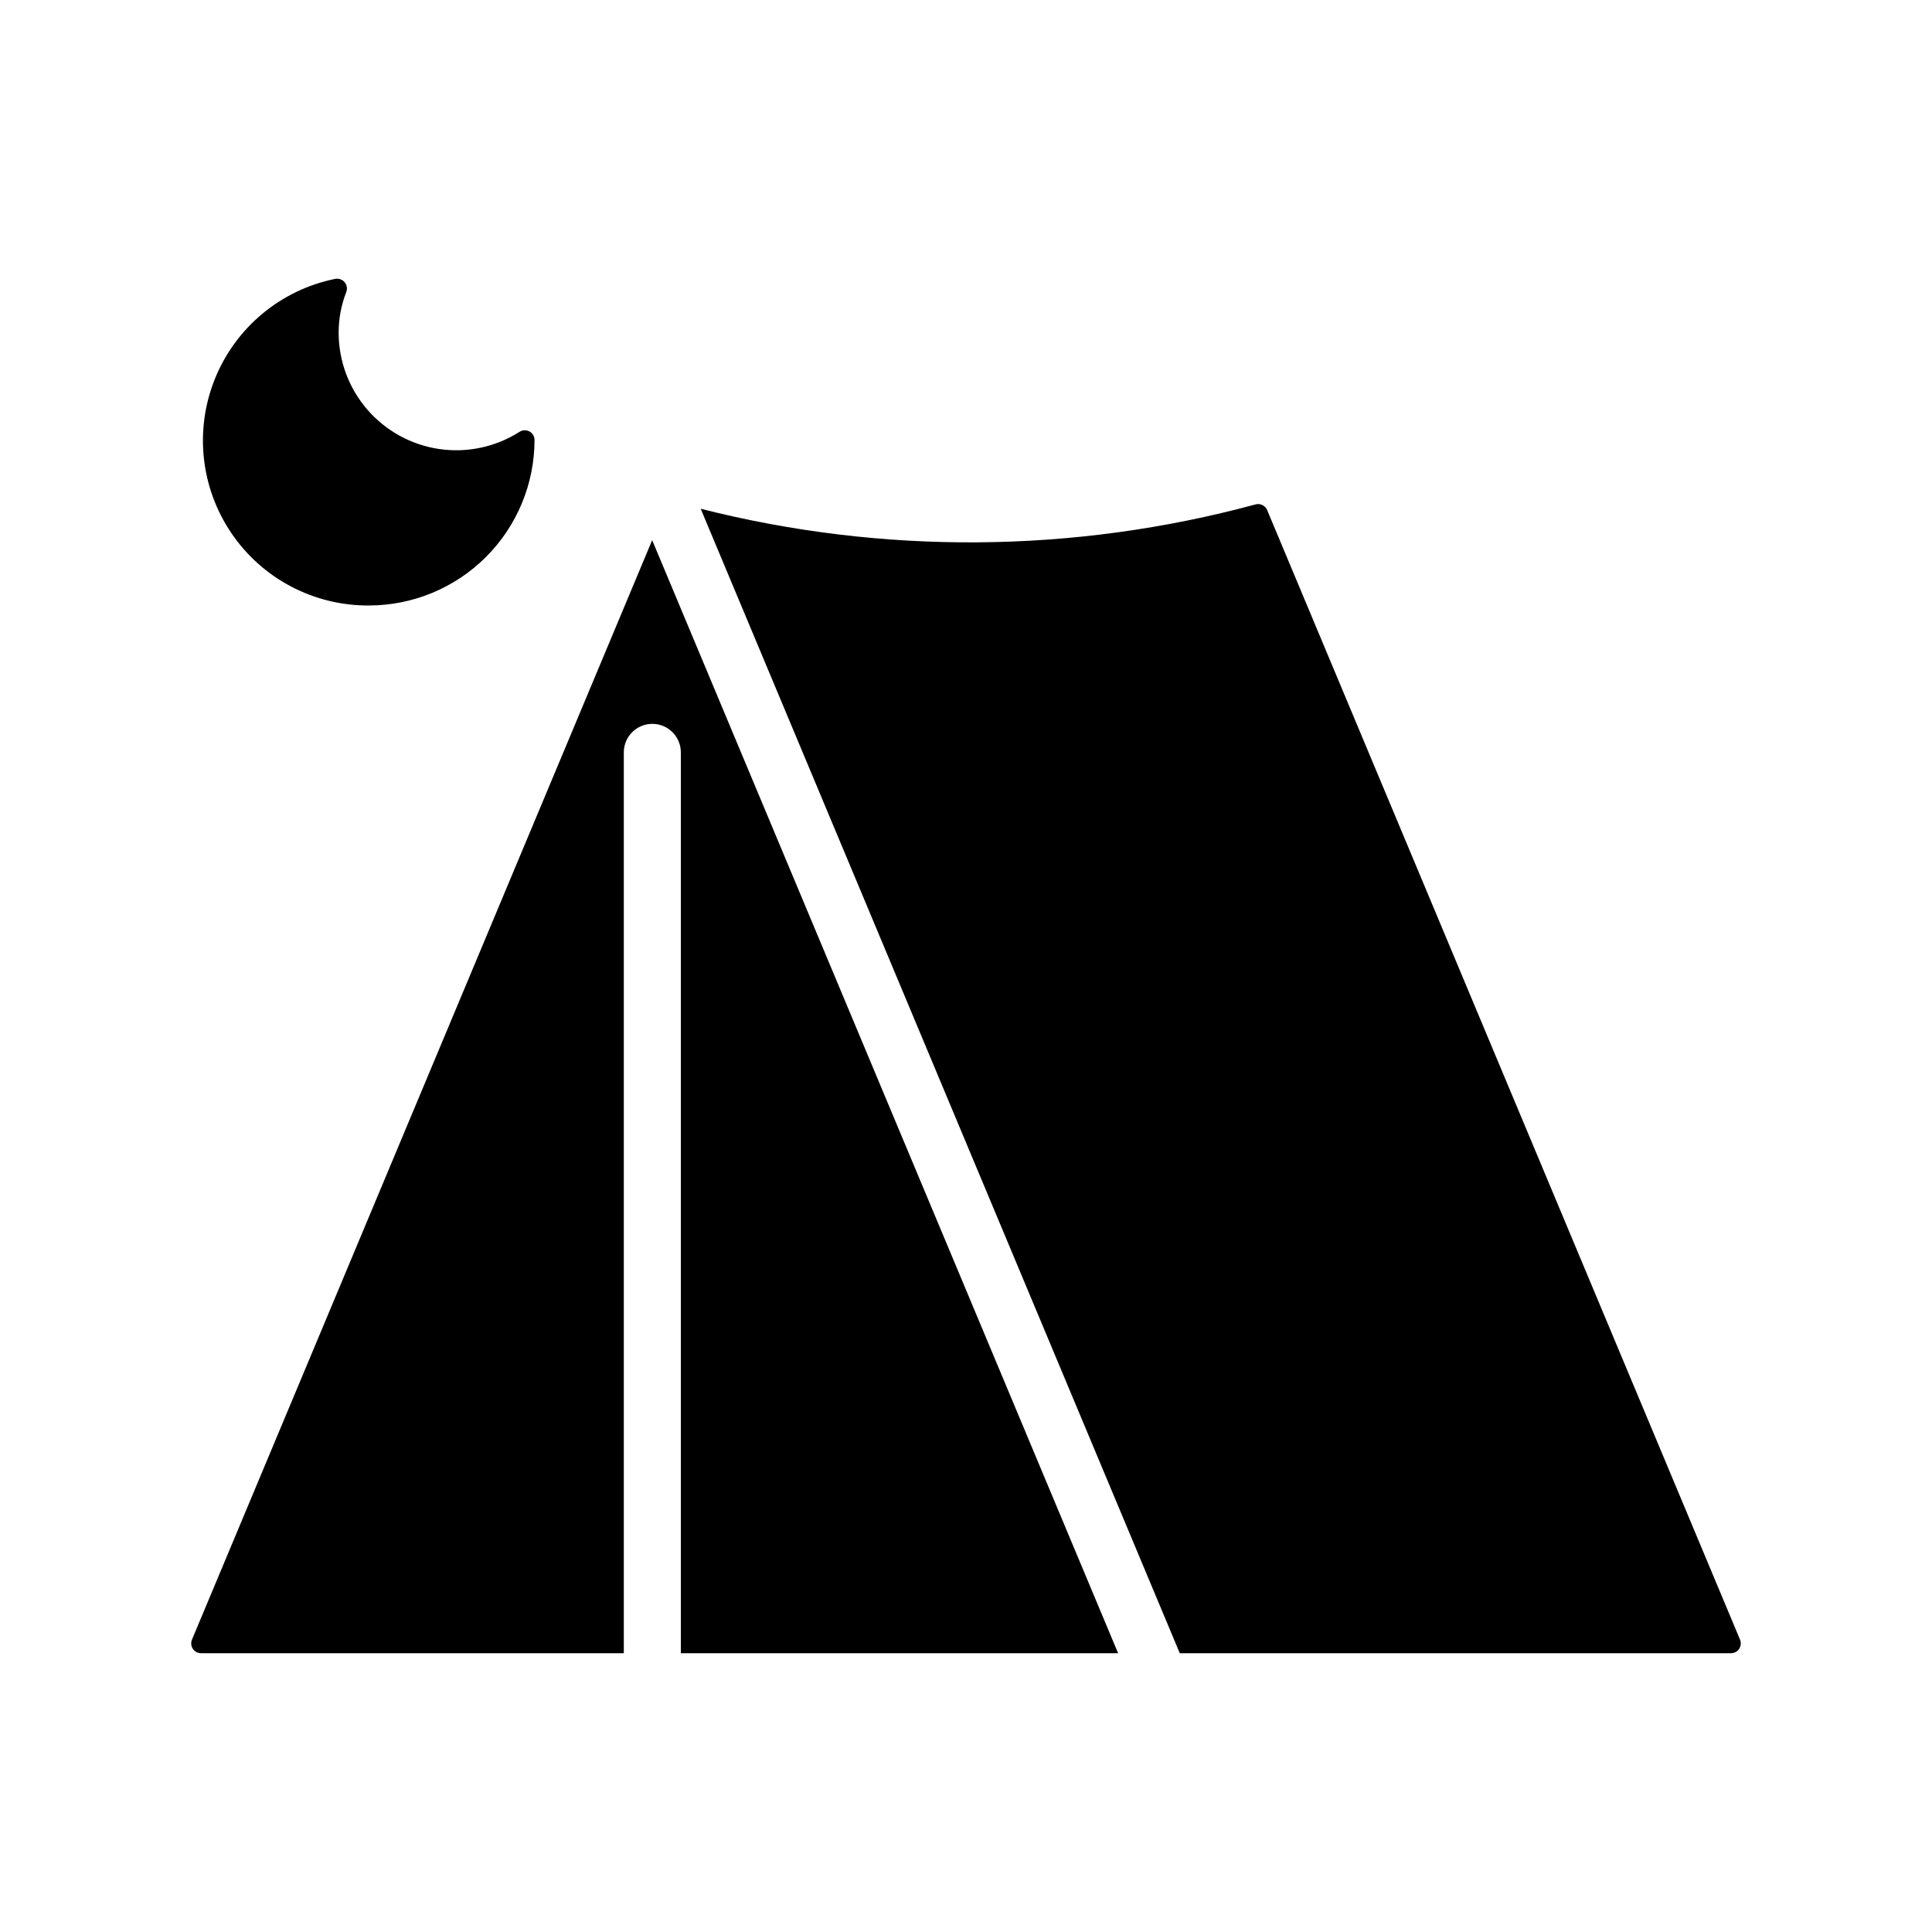 <?xml version="1.0" encoding="UTF-8"?>
<!-- Uploaded to: SVG Repo, www.svgrepo.com, Generator: SVG Repo Mixer Tools -->
<svg fill="#000000" width="800px" height="800px" version="1.1" viewBox="144 144 512 512" xmlns="http://www.w3.org/2000/svg">
 <path d="m605.13 578.53c0.328 0.805 0.238 1.719-0.242 2.441-0.48 0.719-1.289 1.148-2.156 1.148h-146.08l-126.96-303.29v-0.004c48.27 12.246 98.875 11.859 146.95-1.125 1.277-0.398 2.644 0.238 3.164 1.469zm-410.26 0c-0.328 0.805-0.238 1.719 0.242 2.441 0.48 0.719 1.289 1.148 2.156 1.148h112.05v-238.73c0-4.176 3.383-7.559 7.559-7.559 4.172 0 7.555 3.383 7.555 7.559v238.73h115.88l-123.48-294.97zm46.934-274.07c11.625-0.016 22.766-4.641 30.984-12.855 8.219-8.215 12.848-19.355 12.867-30.977 0.012-0.961-0.516-1.844-1.359-2.297-0.848-0.453-1.875-0.398-2.668 0.141-6.32 4.012-13.871 5.613-21.273 4.519-7.402-1.098-14.164-4.82-19.051-10.488-4.887-5.672-7.57-12.906-7.559-20.391 0-3.66 0.684-7.289 2.016-10.703 0.344-0.883 0.18-1.887-0.426-2.617-0.637-0.75-1.637-1.082-2.598-0.867-14.312 2.926-26.219 12.809-31.727 26.336-5.512 13.531-3.898 28.918 4.297 41.012 8.195 12.094 21.891 19.293 36.496 19.188z"/>
</svg>